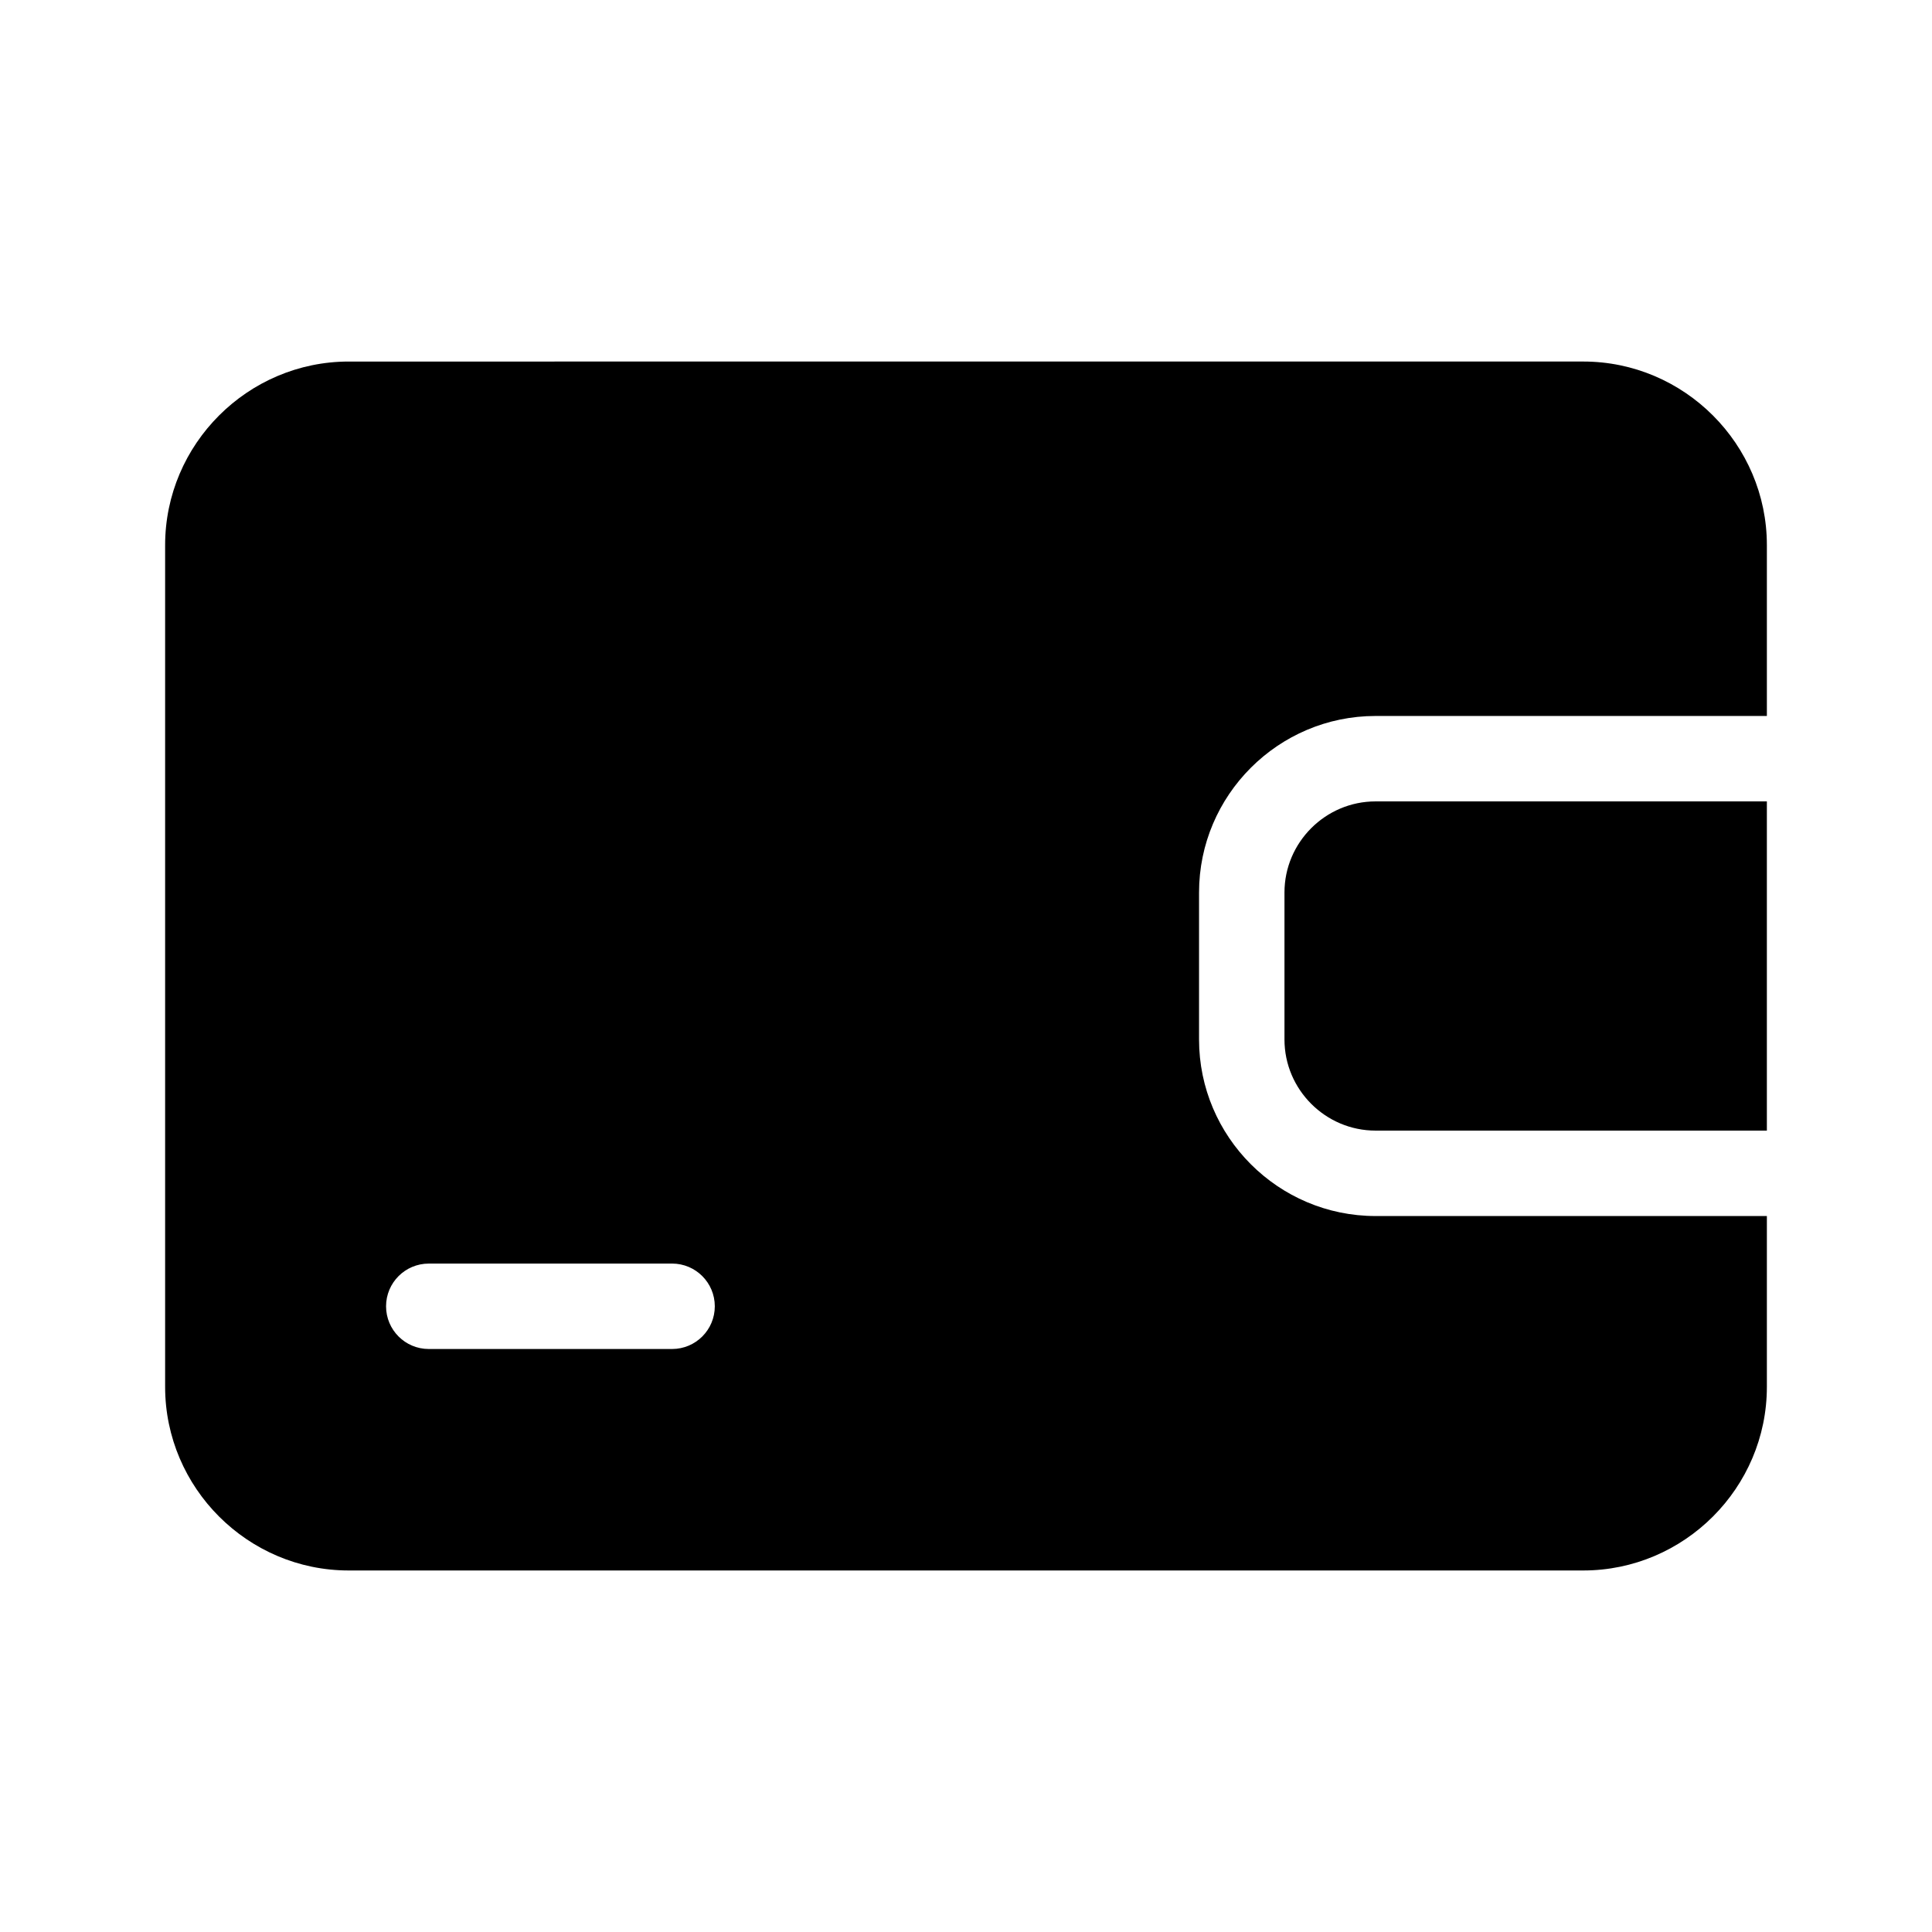<?xml version="1.0" encoding="UTF-8"?>
<!-- Uploaded to: SVG Repo, www.svgrepo.com, Generator: SVG Repo Mixer Tools -->
<svg fill="#000000" width="800px" height="800px" version="1.1" viewBox="144 144 512 512" xmlns="http://www.w3.org/2000/svg">
 <path d="m563.58 239.81c26.758 0 48.66 21.895 48.66 48.66v45.27h-103.7c-25.773 0-46.781 21.008-46.781 46.781v38.961c0 25.773 21.008 46.781 46.781 46.781h103.7v45.27c0 26.758-21.895 48.66-48.66 48.66h-327.16c-26.758 0-48.66-21.895-48.66-48.66v-223.06c0-26.758 21.895-48.66 48.66-48.66zm-305.95 261.69h64.48c6.25 0 11.32-5.07 11.32-11.32s-5.07-11.32-11.32-11.32l-64.48 0.004c-6.25 0-11.32 5.07-11.32 11.32s5.07 11.316 11.32 11.316zm354.61-145.12h-103.7c-13.277 0-24.141 10.863-24.141 24.141v38.961c0 13.277 10.863 24.141 24.141 24.141h103.7z" fill-rule="evenodd"/>
</svg>